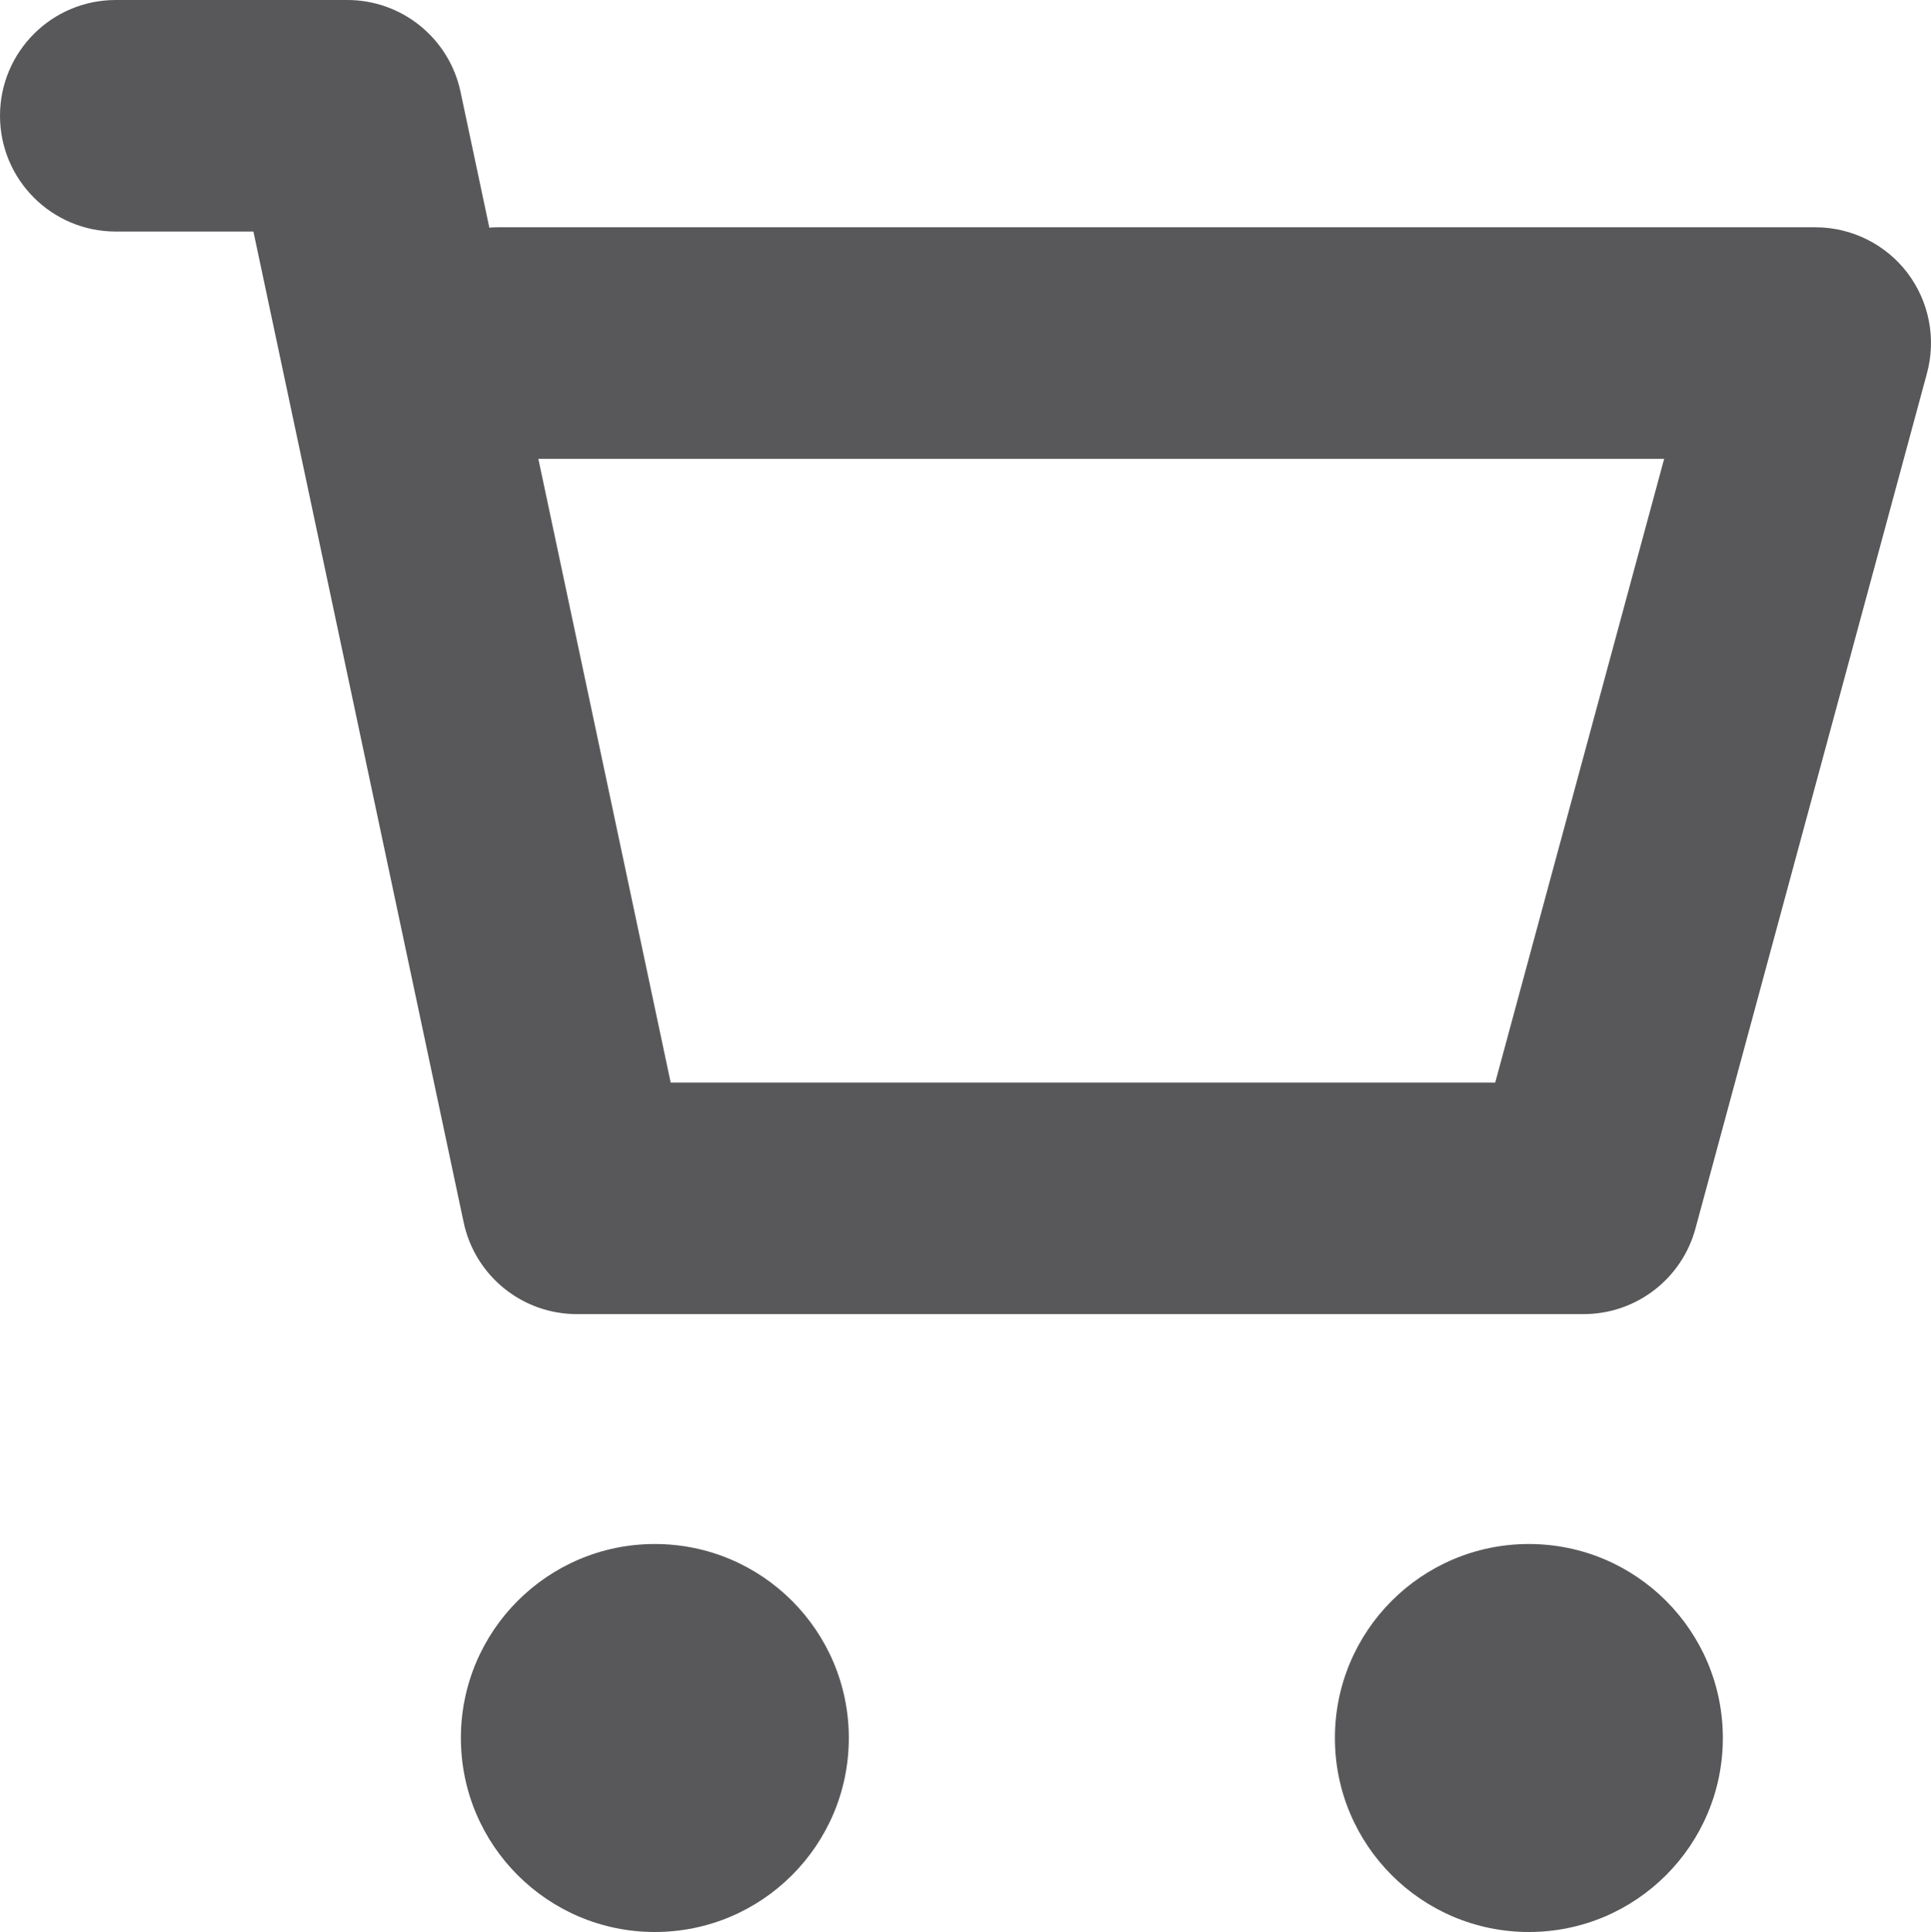 <?xml version="1.0" encoding="UTF-8"?><svg id="b" xmlns="http://www.w3.org/2000/svg" viewBox="0 0 308.617 308.74"><defs><style>.f{fill:#58585a;}</style></defs><g id="c"><g id="d"><g id="e"><path class="f" d="m104.66,246.74c-17.121,0-31,13.879-31,31s13.879,31,31,31,31-13.879,31-31h0c0-17.121-13.879-31-31-31Z"/><path class="f" d="m244.35,246.74c-17.121,0-31,13.879-31,31s13.879,31,31,31,31-13.879,31-31h0c0-17.121-13.879-31-31-31Z"/><path class="f" d="m304.83,43.58c-3.5-4.574-8.931-7.257-14.69-7.26H79.79c-.53,0-1.06,0-1.58.07l-4.61-21.73C71.786,6.112,64.238-.001,55.5,0H18.5C8.283,0,0,8.283,0,18.5s8.283,18.5,18.5,18.5h22l33.6,158.33c1.81,8.552,9.359,14.67,18.1,14.67h160.91c8.357-.003,15.675-5.604,17.86-13.67l37-136.67c1.508-5.557.348-11.499-3.14-16.08Zm-65.86,129.42H107.19l-21.15-99.68h179.93l-27,99.68Z"/></g></g></g></svg>
